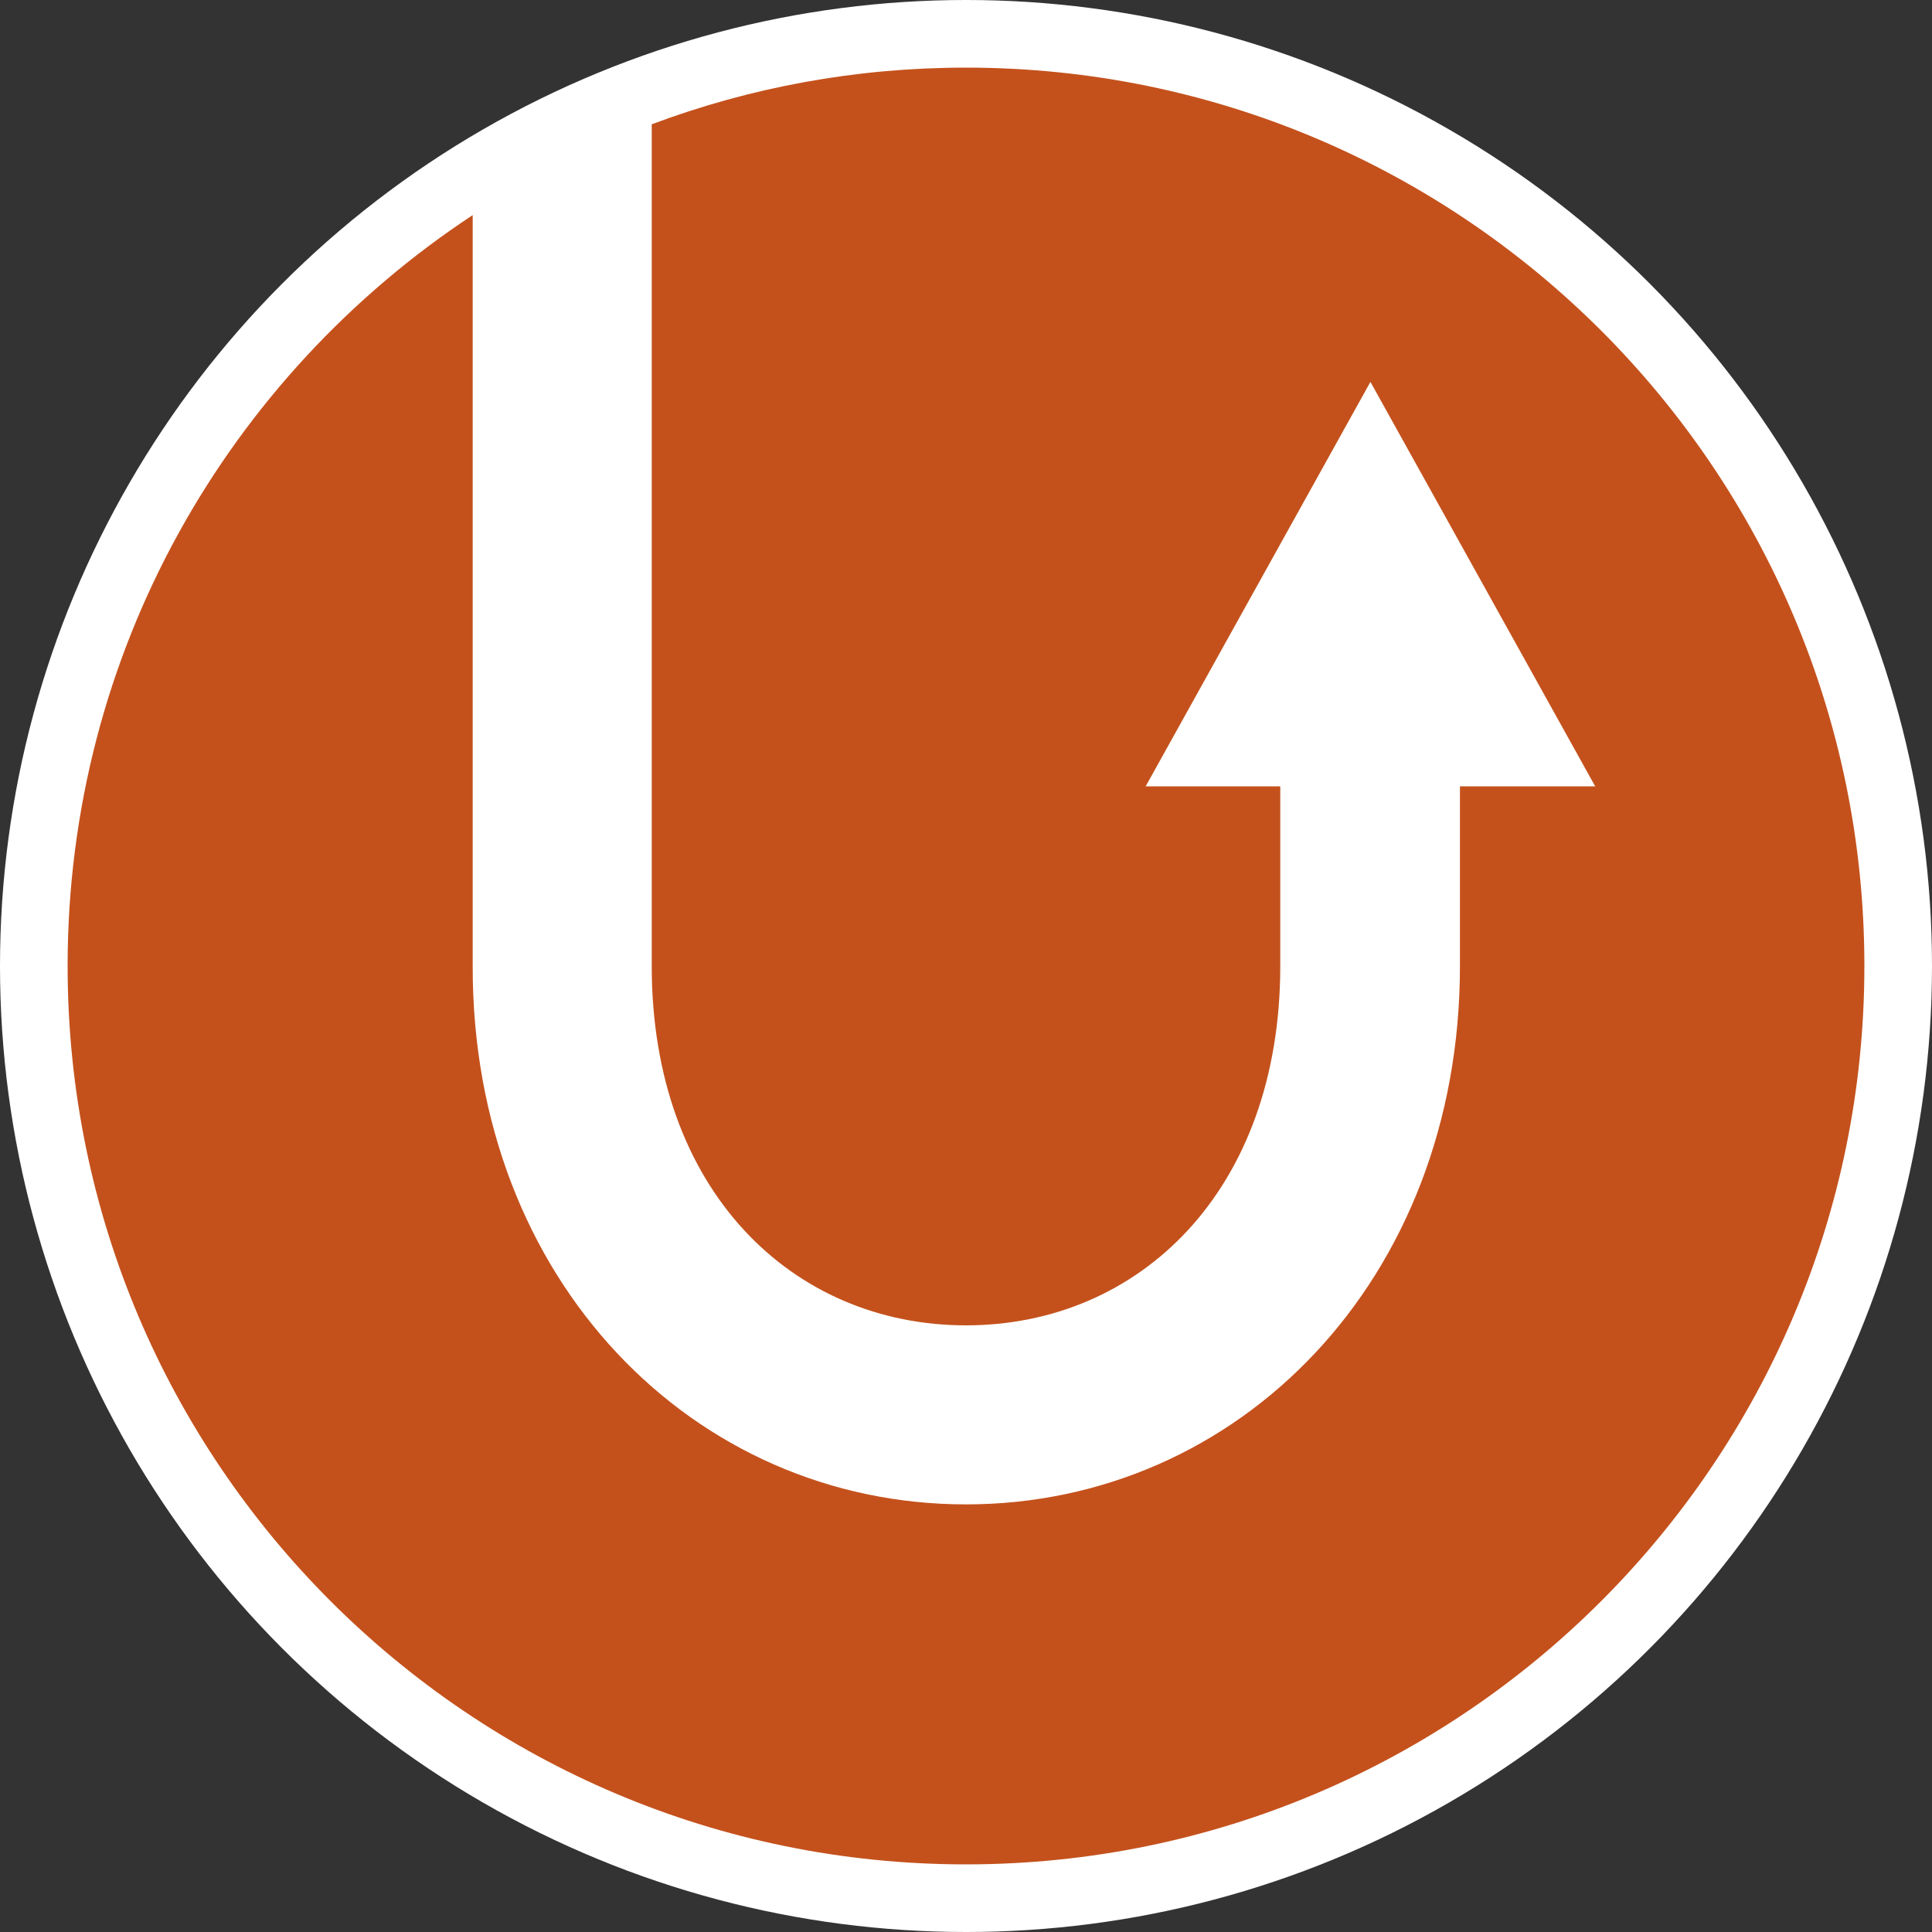 <?xml version="1.0" encoding="UTF-8"?><svg id="Layer_1" xmlns="http://www.w3.org/2000/svg" viewBox="0 0 30 30"><rect x="0" y="0" width="30" height="30" fill="#333333" stroke="none"/><circle cx="15" cy="15" r="15" fill="#fff" stroke-width="0"/><path d="M15,1.05c-1.72,0-3.36.31-4.88.88v13.07c0,3.49,2.19,5.58,4.88,5.58s4.88-2.09,4.88-5.58v-2.79h-2.09l3.49-6.28,3.49,6.28h-2.1v2.79c0,4.88-3.44,8.36-7.67,8.36s-7.67-3.48-7.66-8.36V3.34C3.55,5.84,1.05,10.12,1.05,15c0,7.71,6.25,13.95,13.95,13.95s13.95-6.25,13.95-13.95S22.71,1.05,15,1.05Z" fill="#c4511c" stroke-width="0"/></svg>